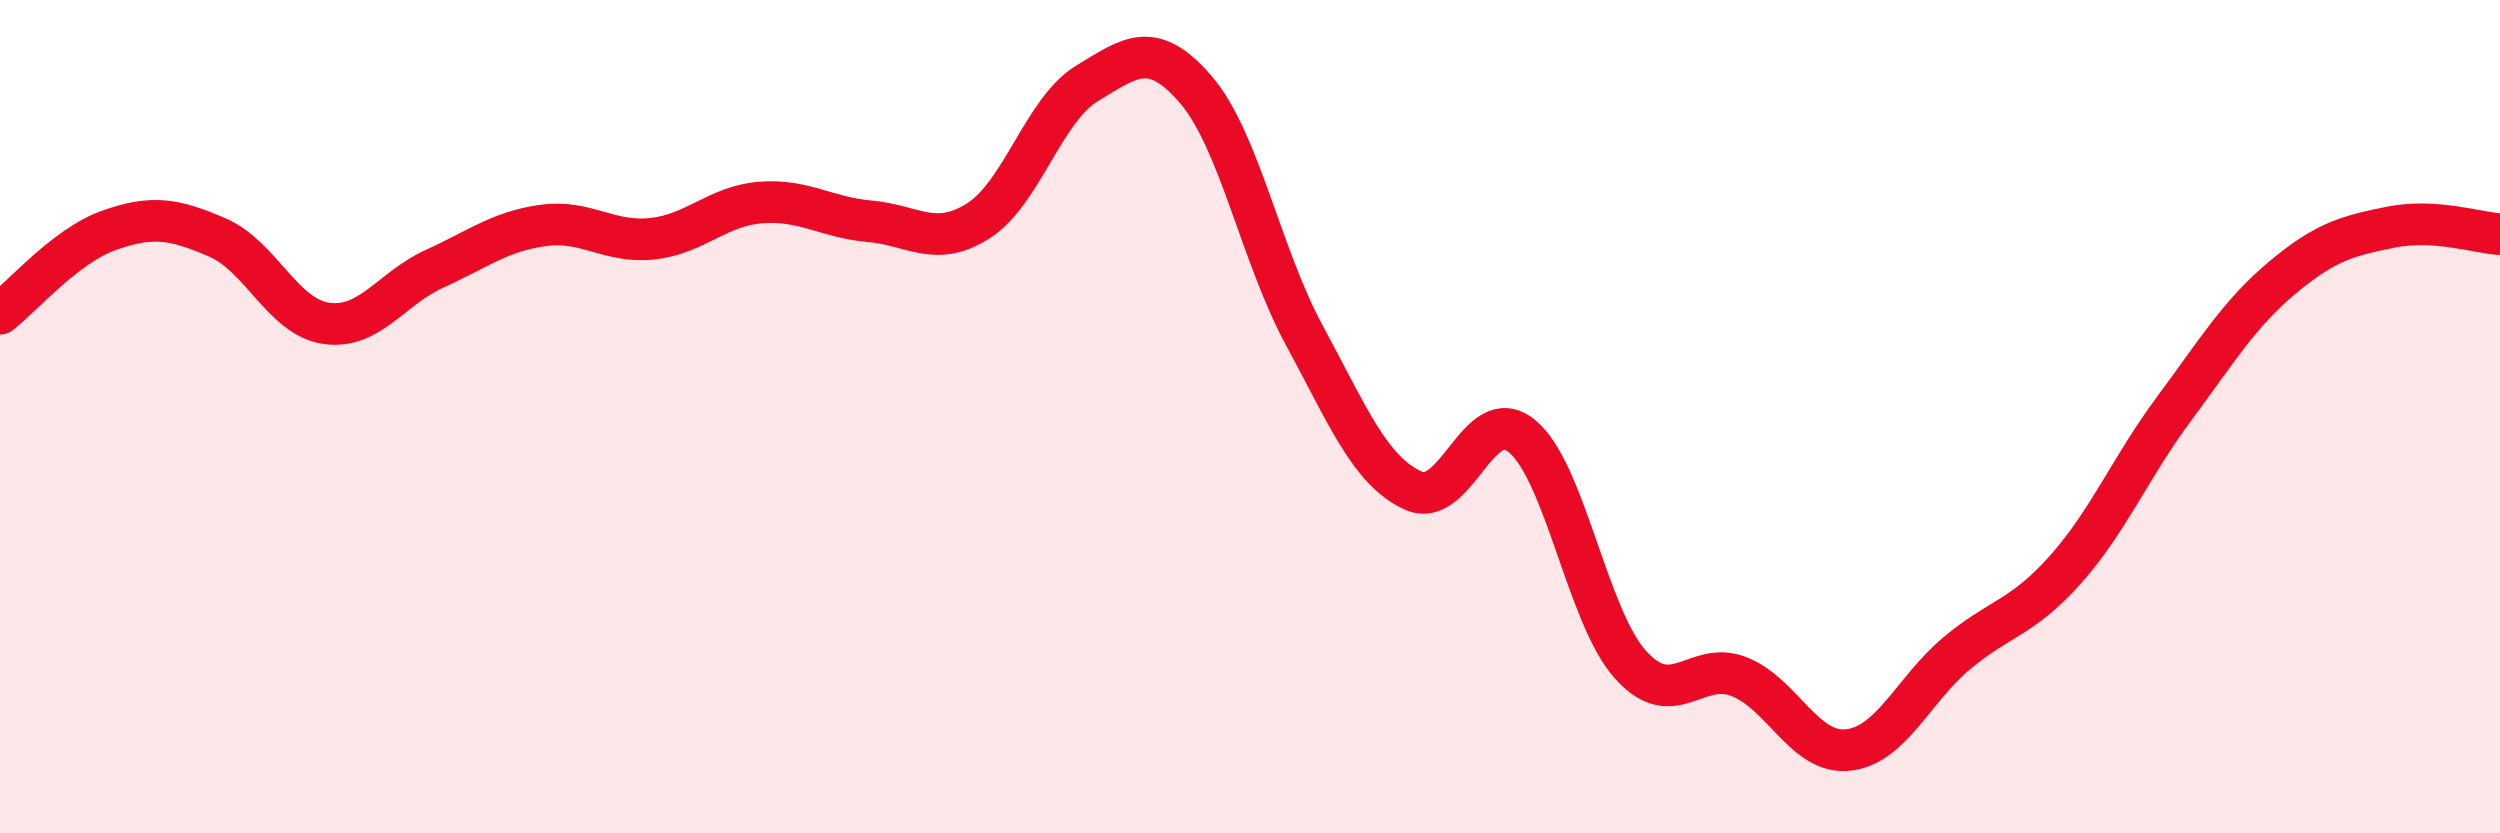 
    <svg width="60" height="20" viewBox="0 0 60 20" xmlns="http://www.w3.org/2000/svg">
      <path
        d="M 0,7.53 C 0.52,7.13 1.57,5.9 2.61,5.53 C 3.65,5.16 4.18,5.25 5.22,5.7 C 6.26,6.15 6.79,7.61 7.83,7.76 C 8.87,7.91 9.39,6.92 10.43,6.45 C 11.47,5.98 12,5.55 13.04,5.41 C 14.08,5.27 14.61,5.84 15.65,5.73 C 16.69,5.62 17.22,4.94 18.26,4.86 C 19.3,4.78 19.83,5.22 20.87,5.31 C 21.91,5.4 22.44,5.96 23.48,5.3 C 24.52,4.64 25.05,2.63 26.09,2 C 27.13,1.37 27.66,0.94 28.7,2.15 C 29.74,3.36 30.26,6.12 31.3,8.04 C 32.34,9.96 32.87,11.29 33.91,11.77 C 34.95,12.25 35.48,9.62 36.52,10.46 C 37.56,11.3 38.09,14.79 39.13,15.95 C 40.17,17.11 40.7,15.83 41.74,16.24 C 42.78,16.65 43.31,18.11 44.35,18 C 45.39,17.89 45.92,16.55 46.96,15.68 C 48,14.81 48.53,14.84 49.57,13.67 C 50.61,12.5 51.13,11.22 52.17,9.82 C 53.21,8.42 53.74,7.53 54.78,6.66 C 55.82,5.79 56.35,5.66 57.39,5.45 C 58.43,5.24 59.48,5.59 60,5.62L60 20L0 20Z"
        fill="#EB0A25"
        opacity="0.1"
        stroke-linecap="round"
        stroke-linejoin="round"
      />
      <path
        d="M 0,7.53 C 0.52,7.13 1.57,5.9 2.61,5.53 C 3.65,5.16 4.18,5.25 5.22,5.7 C 6.26,6.15 6.79,7.61 7.83,7.76 C 8.87,7.91 9.39,6.92 10.43,6.45 C 11.47,5.98 12,5.55 13.04,5.41 C 14.08,5.27 14.61,5.84 15.65,5.73 C 16.69,5.62 17.22,4.94 18.26,4.86 C 19.3,4.78 19.83,5.22 20.87,5.31 C 21.91,5.4 22.44,5.96 23.48,5.3 C 24.52,4.64 25.05,2.63 26.09,2 C 27.13,1.37 27.66,0.94 28.7,2.15 C 29.74,3.36 30.26,6.12 31.3,8.04 C 32.34,9.96 32.87,11.29 33.91,11.77 C 34.95,12.25 35.48,9.62 36.52,10.46 C 37.56,11.3 38.09,14.79 39.13,15.95 C 40.17,17.11 40.7,15.83 41.74,16.24 C 42.78,16.65 43.31,18.11 44.35,18 C 45.39,17.89 45.92,16.55 46.96,15.68 C 48,14.81 48.53,14.84 49.57,13.67 C 50.61,12.5 51.13,11.22 52.17,9.82 C 53.21,8.42 53.74,7.53 54.78,6.66 C 55.82,5.79 56.35,5.66 57.39,5.45 C 58.43,5.24 59.48,5.59 60,5.62"
        stroke="#EB0A25"
        stroke-width="1"
        fill="none"
        stroke-linecap="round"
        stroke-linejoin="round"
      />
    </svg>
  